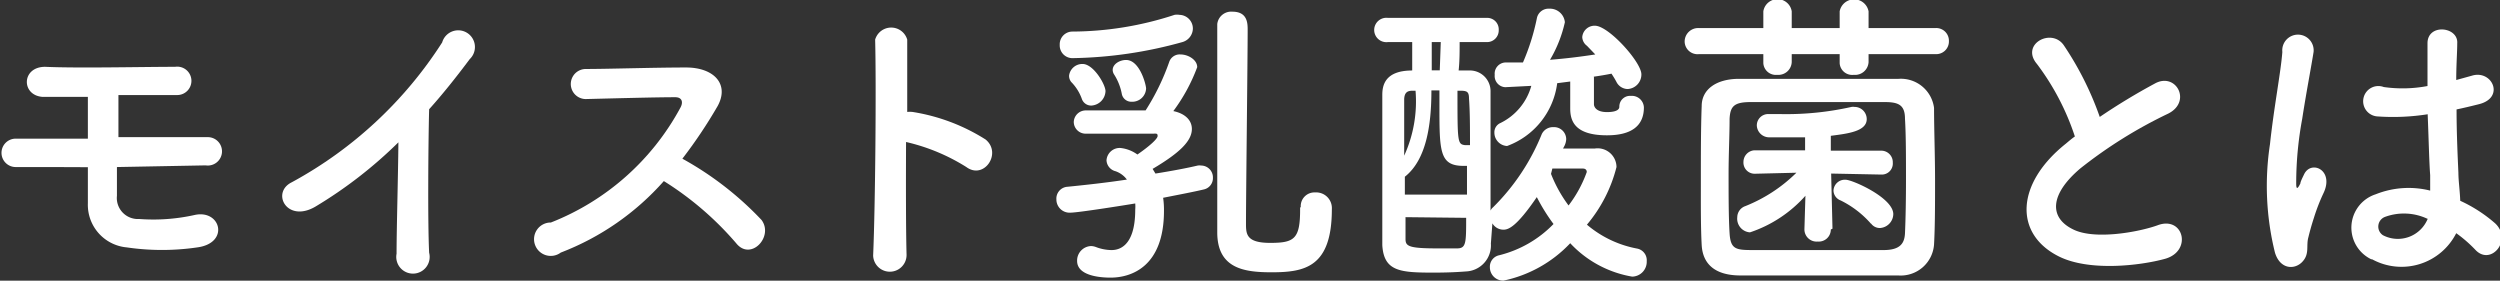 <svg xmlns="http://www.w3.org/2000/svg" viewBox="0 0 149.66 16.8"><rect x="0" y="0" width="149.66" height="16.8" fill="#333333" stroke="none"/><defs><style>.cls-1{fill:#fff;}</style></defs><title>资源 10</title><g id="图层_2" data-name="图层 2"><g id="menu"><path class="cls-1" d="M.94,10a.85.85,0,1,1,0-1.7H5.26c0-.93,0-1.76,0-2.5-1.08,0-2,0-2.71,0C1.26,5.71,1.28,4,2.7,4c2,.09,5.77,0,7.78,0a.85.85,0,1,1,.12,1.69c-.91,0-2.19,0-3.51,0,0,.74,0,1.61,0,2.52,2,0,3.93,0,5.35,0a.85.85,0,1,1-.13,1.69L7,10c0,.59,0,1.18,0,1.72a1.26,1.26,0,0,0,1.33,1.39,11.36,11.36,0,0,0,3.32-.24c1.57-.35,2.11,1.68.16,1.94a14.56,14.56,0,0,1-4.22,0,2.56,2.56,0,0,1-2.33-2.64c0-.74,0-1.46,0-2.16C3.65,10,2.15,10,.94,10Z"/><path class="cls-1" d="M18.88,12.37c-1.71,1-2.67-.85-1.41-1.46a24.65,24.65,0,0,0,9-8.37,1,1,0,1,1,1.65,1c-.83,1.11-1.63,2.11-2.43,3-.05,1.89-.09,6.74,0,8.59a1,1,0,1,1-1.95.06c0-1.48.09-4.5.11-6.67A26.36,26.36,0,0,1,18.88,12.37Z"/><path class="cls-1" d="M33.57,15.12a1,1,0,1,1-.59-1.8,15.06,15.06,0,0,0,7.76-6.89c.17-.32.09-.61-.32-.61-1.16,0-3.72.07-5.35.11a.9.9,0,0,1,0-1.8c1.35,0,4.08-.09,6-.09,1.67,0,2.61,1,1.89,2.31A28.91,28.91,0,0,1,40.85,9.5a19.39,19.39,0,0,1,4.74,3.67c.74,1-.65,2.48-1.52,1.39a18.85,18.85,0,0,0-4.33-3.72A15.76,15.76,0,0,1,33.57,15.12Z"/><path class="cls-1" d="M54.27,15.23a1,1,0,1,1-2,.07c.13-3,.19-10.26.12-12.93a1,1,0,0,1,1.92,0c0,.91,0,2.52,0,4.33a1.72,1.72,0,0,1,.31,0A11.54,11.54,0,0,1,59,8.35c1,.82-.09,2.43-1.15,1.65a11.7,11.7,0,0,0-3.61-1.5C54.23,11.06,54.23,13.73,54.27,15.23Z"/><path class="cls-1" d="M69.17,10.39c1-.16,1.9-.33,2.53-.48a.75.75,0,0,1,.21,0,.71.71,0,0,1,.7.74.69.69,0,0,1-.54.69c-.63.15-1.48.31-2.44.5a5.11,5.11,0,0,1,.05.78c0,3.33-1.94,4-3.2,4-.63,0-2-.11-2-1a.87.87,0,0,1,.83-.89.89.89,0,0,1,.3.06,2.7,2.7,0,0,0,.92.18c.32,0,1.43-.07,1.43-2.42a2.3,2.3,0,0,0,0-.37c-.66.11-3.42.55-3.87.55a.79.79,0,0,1-.85-.79.71.71,0,0,1,.67-.76c1-.1,2.31-.24,3.55-.43a1.43,1.43,0,0,0-.68-.5.71.71,0,0,1-.54-.65.79.79,0,0,1,.85-.74,2.12,2.12,0,0,1,1,.39c.78-.54,1.21-.95,1.21-1.11S69.22,8,69.07,8h-.53c-.91,0-2.28,0-3.49,0h0a.71.71,0,0,1-.77-.7A.72.72,0,0,1,65,6.61c.89,0,1.93,0,2.91,0h.67A13.84,13.84,0,0,0,70,3.69a.66.66,0,0,1,.67-.43c.46,0,1,.32,1,.76a10.52,10.52,0,0,1-1.43,2.63c.72.15,1.11.56,1.11,1.07,0,.73-.76,1.45-2.35,2.39ZM64.24,3.48a.76.76,0,0,1-.8-.79.76.76,0,0,1,.74-.8,19.81,19.81,0,0,0,6.13-1,.86.86,0,0,1,.3,0,.82.82,0,0,1,.8.83.86.86,0,0,1-.63.8A25.82,25.82,0,0,1,64.24,3.48Zm.52,2.43a2.76,2.76,0,0,0-.63-1A.58.58,0,0,1,64,4.52a.8.8,0,0,1,.81-.69c.65,0,1.37,1.23,1.37,1.63a.9.9,0,0,1-.85.86A.59.59,0,0,1,64.76,5.91Zm3,.18a.58.58,0,0,1-.61-.5,3.29,3.29,0,0,0-.46-1.14.51.51,0,0,1-.08-.26c0-.36.43-.6.8-.6.83,0,1.2,1.5,1.2,1.71A.83.83,0,0,1,67.72,6.09Zm10.11,6.32a.82.82,0,0,1,.86-.89.94.94,0,0,1,1,1c0,3.46-1.6,3.78-3.6,3.78-1.61,0-3.26-.2-3.26-2.39,0-.8,0-11.89,0-12.47A.84.84,0,0,1,73.78.7c.91,0,.91.71.91,1.1,0,1.76-.1,9.81-.1,11.56,0,.64,0,1.18,1.45,1.18s1.79-.24,1.79-2v-.13Z"/><path class="cls-1" d="M89.25,14.58a1.56,1.56,0,0,1-1.5,1.67c-.63.05-1.28.07-1.91.07-2,0-3-.06-3.09-1.65,0-1,0-2.13,0-3.28,0-2,0-4.07,0-5.7,0-.52.11-1.47,1.79-1.47,0-.59,0-1.16,0-1.7H83.08a.73.73,0,1,1,0-1.45H89a.69.69,0,0,1,.72.73.7.7,0,0,1-.72.72H87.38c0,.57,0,1.15-.06,1.7l.74,0a1.24,1.24,0,0,1,1.17,1.28c0,1.46,0,3.28,0,5.11v2a.52.52,0,0,1,.15-.2,13,13,0,0,0,2.92-4.39A.75.75,0,0,1,93,7.61a.73.73,0,0,1,.76.71,1,1,0,0,1-.11.42l-.08.15,1.91,0A1.13,1.13,0,0,1,96.77,10,8.63,8.63,0,0,1,95,13.45a6.47,6.47,0,0,0,3,1.43.71.71,0,0,1,.58.75.89.89,0,0,1-.87.93,6.57,6.57,0,0,1-3.71-2A7.64,7.64,0,0,1,90,16.8a.8.8,0,0,1-.81-.81.7.7,0,0,1,.56-.71A6.8,6.8,0,0,0,93,13.41a11.26,11.26,0,0,1-1-1.61c-1.24,1.82-1.72,1.95-2,1.95a.77.77,0,0,1-.66-.38ZM84.56,5.43c-.31,0-.48.11-.5.5,0,1,0,2.15,0,3.39a7.81,7.81,0,0,0,.68-3.89Zm3.26,6.22c0-.57,0-1.15,0-1.72l-.2,0c-1.45,0-1.45-.85-1.45-3.67V5.41h-.48c0,2.07-.3,4.15-1.59,5.17v1.07ZM84.14,13c0,.46,0,.88,0,1.31s.19.56,1.93.56c.39,0,.76,0,1.15,0,.55,0,.55-.32.55-1.83ZM86.25,2.52h-.54c0,.54,0,1.11,0,1.69h.48Zm1,2.91c0,3.11,0,3.2.46,3.26H88c0-1,0-2-.06-2.8,0-.41-.14-.44-.44-.46Zm8.17-.8c0,.39,0,1.46,0,1.61s.13.47.78.47c.13,0,.74,0,.74-.32a.64.64,0,0,1,.69-.65.72.72,0,0,1,.78.69c0,1.13-.78,1.67-2.21,1.67-1.93,0-2.2-.86-2.2-1.6v0c0-.13,0-1.06,0-1.62l-.78.1a4.63,4.63,0,0,1-3,3.76.8.8,0,0,1-.76-.8.6.6,0,0,1,.35-.57,3.52,3.52,0,0,0,1.86-2.23l-1.56.08a.67.67,0,0,1-.63-.74.67.67,0,0,1,.63-.74c.35,0,.7,0,1.06,0A13.26,13.26,0,0,0,92,1.11a.71.71,0,0,1,.74-.59.9.9,0,0,1,.94.81,7.7,7.7,0,0,1-.89,2.25c1-.08,1.86-.19,2.71-.32L95,2.74a.68.68,0,0,1-.28-.52.74.74,0,0,1,.76-.68c.82,0,2.78,2.18,2.78,2.91a.87.87,0,0,1-.83.88.77.77,0,0,1-.67-.44c-.09-.17-.18-.31-.29-.48-.34.07-.71.13-1.06.18Zm-2.57,5.78A8.13,8.13,0,0,0,93.9,12.3a7.38,7.38,0,0,0,1.09-2c0-.17-.13-.21-.24-.21h-.06l-1.76,0Z"/><path class="cls-1" d="M111.86,3.24v.48a.81.81,0,0,1-.89.76.75.75,0,0,1-.84-.7V3.24h-2.87v.48a.8.8,0,0,1-.87.76.75.75,0,0,1-.83-.7V3.24l-3.85,0a.77.77,0,0,1-.86-.76.81.81,0,0,1,.86-.8l3.85,0v-1a.86.86,0,0,1,1.7,0v1h2.87v-1a.88.88,0,0,1,1.73,0v1l4,0a.76.76,0,0,1,.81.78.76.76,0,0,1-.81.78Zm1.78,13.25c-1.52,0-3.12,0-4.71,0s-3.19,0-4.74,0-2.26-.71-2.32-1.82-.05-2.44-.05-3.87,0-3.19.05-4.45c0-1,.87-1.61,2.17-1.63,1.52,0,3.09,0,4.72,0s3.26,0,4.89,0a2,2,0,0,1,2.13,1.74c0,1.28.06,2.84.06,4.36,0,1.37,0,2.7-.06,3.81A2,2,0,0,1,113.64,16.49Zm.46-5.75c0-1.31,0-2.64-.06-3.63,0-.83-.39-1-1.22-1-1.3,0-2.7,0-4.07,0s-2.73,0-3.93,0c-1,0-1.24.24-1.28,1,0,1-.06,2.12-.06,3.28,0,1.32,0,2.61.06,3.58s.39,1,1.44,1,2.43,0,3.73,0,2.67,0,4.05,0c1,0,1.25-.41,1.28-1C114.08,13.08,114.1,11.91,114.1,10.74Zm-4.5,3a.72.72,0,0,1-.78.72.73.73,0,0,1-.8-.74v0l.06-2a7.7,7.7,0,0,1-3.32,2.19A.82.82,0,0,1,104,13a.71.71,0,0,1,.48-.66,9.18,9.18,0,0,0,3.06-2l-2.47.06h0a.67.67,0,0,1-.7-.71A.7.7,0,0,1,105,9l3.06,0,0-.78c-.09,0-.48,0-2.11,0a.74.74,0,0,1-.78-.71.68.68,0,0,1,.74-.68h.72a17.76,17.76,0,0,0,4.21-.43.58.58,0,0,1,.18,0,.73.73,0,0,1,.73.73c0,.74-1.15.87-2.15,1l0,.89,3,0a.69.69,0,0,1,.71.72.66.66,0,0,1-.69.71h0l-3-.06.08,3.3Zm2.41-.34A5.82,5.82,0,0,0,110.19,12a.65.65,0,0,1-.43-.59.68.68,0,0,1,.73-.65c.4,0,2.85,1.08,2.85,2.06a.85.85,0,0,1-.8.83A.65.65,0,0,1,112,13.37Z"/><path class="cls-1" d="M121.94,3.83c-1-1.18.86-2.18,1.6-1.13A18.75,18.75,0,0,1,125.7,7,37.47,37.47,0,0,1,129,5c1.26-.7,2.23,1.08.8,1.8a27.61,27.61,0,0,0-5.26,3.28c-1.83,1.55-1.89,2.94-.44,3.65,1.29.65,3.94.16,5.05-.24,1.56-.6,2.11,1.53.47,2-1.47.41-4.56.78-6.39-.15-2.67-1.35-2.56-4.35.44-6.74.18-.15.35-.3.54-.43A14.94,14.94,0,0,0,121.94,3.83Z"/><path class="cls-1" d="M136.19,15.13a16.62,16.62,0,0,1-.3-6.5c.24-2.24.65-4.31.74-5.52a.94.94,0,1,1,1.87,0c-.13.83-.44,2.44-.68,4a21.18,21.18,0,0,0-.36,3.87c0,.33.06.39.25,0,0-.11.18-.45.22-.54.42-.89,1.83-.26,1.16,1.13a11.34,11.34,0,0,0-.57,1.47c-.15.46-.26.87-.33,1.16-.15.52.09,1-.37,1.48S136.5,16.13,136.19,15.13Zm5.76.39a2.1,2.1,0,0,1,.27-3.89,5.31,5.31,0,0,1,3.26-.22c0-.3,0-.57,0-.93-.06-.75-.09-2.18-.15-3.64a13.32,13.32,0,0,1-3,.13.91.91,0,1,1,.37-1.76,8,8,0,0,0,2.62-.06c0-1,0-2,0-2.56,0-1.2,1.85-1,1.78,0,0,.52-.06,1.29-.06,2.2l.94-.26c1.21-.37,2,1.32.41,1.71-.44.11-.89.22-1.33.31,0,1.45.07,2.89.11,3.8,0,.46.09,1.07.11,1.67a8.64,8.64,0,0,1,2.09,1.35c1.06,1-.26,2.57-1.18,1.59a7.9,7.9,0,0,0-1.15-1A3.67,3.67,0,0,1,142,15.52Zm3.37-2.42a3.29,3.29,0,0,0-2.56-.11.62.62,0,0,0-.11,1.09,1.93,1.93,0,0,0,2.69-1Z"/></g></g></svg>